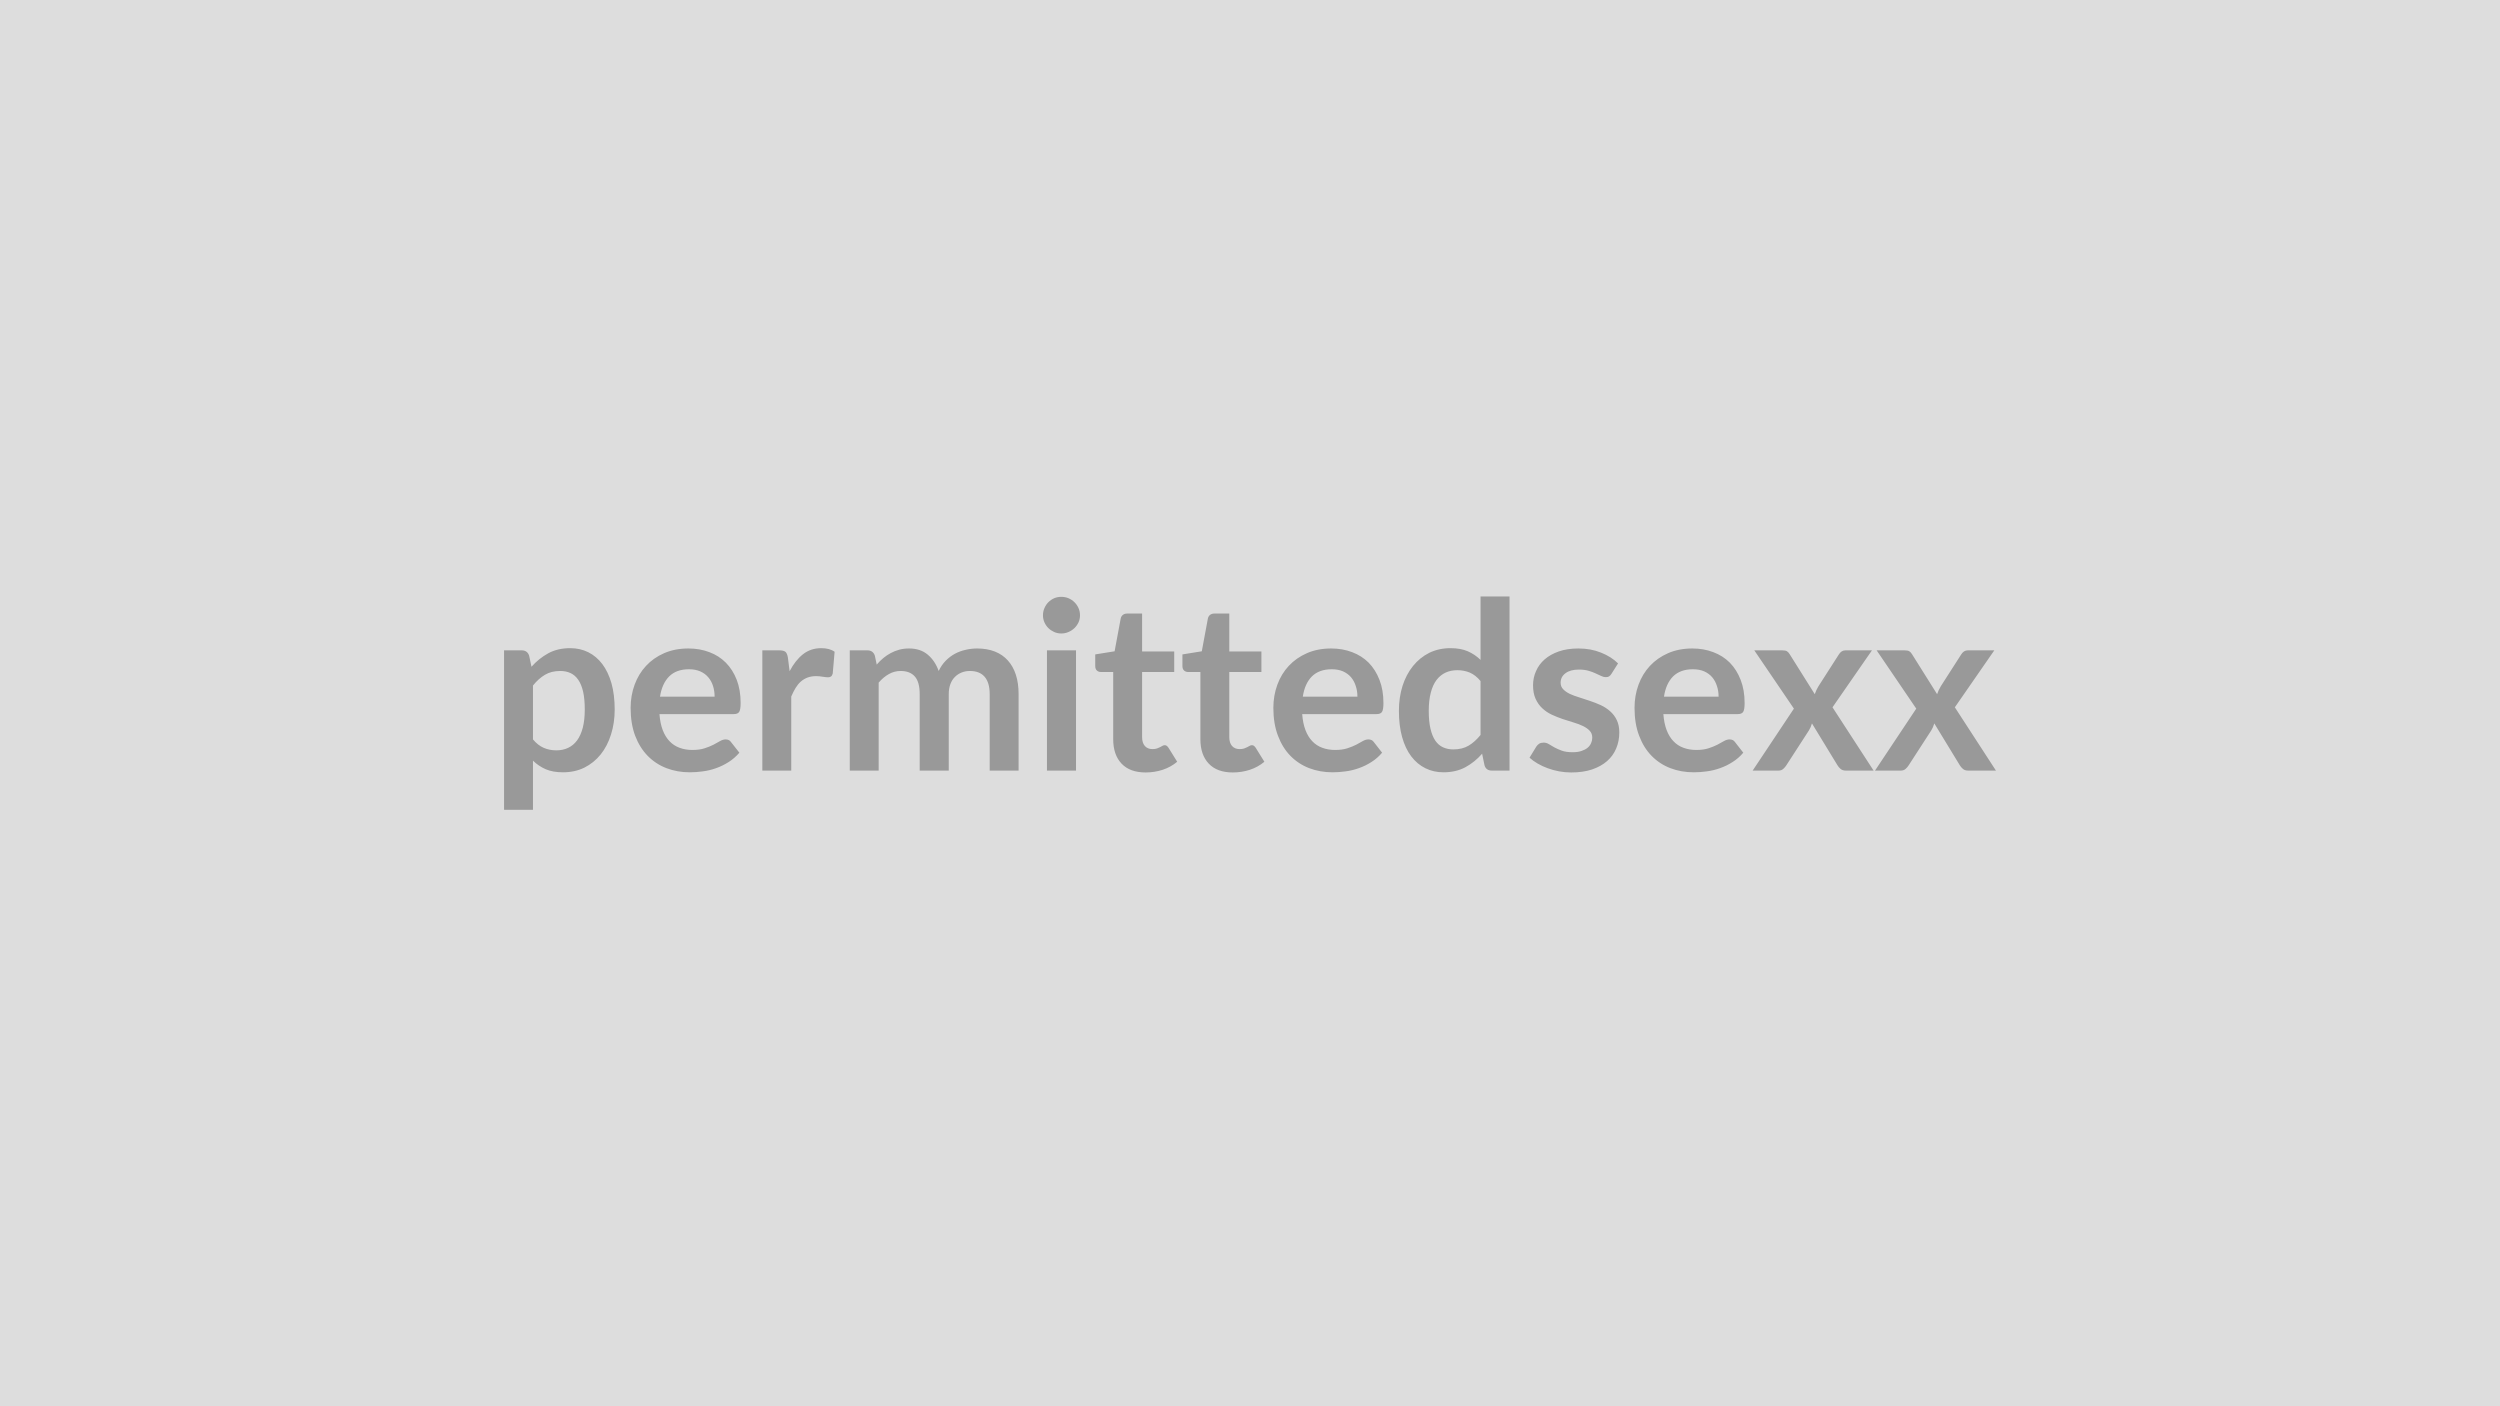 <svg xmlns="http://www.w3.org/2000/svg" width="320" height="180" viewBox="0 0 320 180"><rect width="100%" height="100%" fill="#DDDDDD"/><path fill="#999999" d="M68.22 87.745v6.9q.63.76 1.38 1.08.74.32 1.61.32.84 0 1.51-.32.68-.32 1.15-.96t.73-1.63q.25-.98.25-2.31 0-1.35-.21-2.29-.22-.94-.63-1.53-.4-.58-.98-.85t-1.31-.27q-1.16 0-1.97.49-.81.48-1.53 1.37m-.49-3.82.3 1.42q.94-1.06 2.14-1.72t2.82-.66q1.26 0 2.31.52 1.04.52 1.8 1.52.75 1 1.17 2.46.41 1.46.41 3.36 0 1.72-.47 3.19-.46 1.47-1.32 2.55-.87 1.08-2.09 1.69-1.22.6-2.74.6-1.29 0-2.2-.39-.92-.4-1.64-1.1v6.29h-3.7v-20.41h2.26q.72 0 .95.68m16.75 5.25h6.99q0-.73-.2-1.36-.2-.64-.61-1.12-.4-.48-1.03-.76-.62-.27-1.44-.27-1.61 0-2.53.91-.92.92-1.18 2.6m9.45 2.23h-9.52q.09 1.19.42 2.05t.87 1.42q.54.57 1.28.84.74.28 1.64.28t1.56-.21q.65-.21 1.14-.46.48-.26.85-.47t.71-.21q.47 0 .69.34l1.07 1.36q-.62.72-1.38 1.2-.77.49-1.6.78-.83.3-1.7.41-.86.12-1.67.12-1.6 0-2.98-.53t-2.4-1.57-1.61-2.58q-.58-1.54-.58-3.57 0-1.57.51-2.96t1.46-2.41q.95-1.03 2.32-1.63 1.38-.6 3.1-.6 1.46 0 2.69.47 1.23.46 2.11 1.35.89.9 1.39 2.19.5 1.3.5 2.97 0 .84-.18 1.13t-.69.29m6.92-7.23.22 1.74q.72-1.38 1.71-2.17.99-.78 2.34-.78 1.07 0 1.71.46l-.24 2.78q-.07.27-.22.38-.14.11-.38.11-.22 0-.67-.07-.44-.08-.86-.08-.61 0-1.09.18t-.87.52q-.38.34-.67.82t-.55 1.09v9.48h-3.7v-15.39h2.17q.57 0 .8.2.22.21.3.73m11.62 14.46h-3.7v-15.39h2.26q.72 0 .95.68l.24 1.14q.4-.46.84-.83.45-.37.95-.64t1.08-.43 1.27-.16q1.45 0 2.39.79t1.4 2.09q.36-.76.9-1.31t1.19-.9q.64-.34 1.37-.5.73-.17 1.46-.17 1.28 0 2.27.39t1.66 1.14q.68.75 1.03 1.83t.35 2.48v9.79h-3.7v-9.79q0-1.47-.65-2.22-.64-.74-1.89-.74-.57 0-1.06.2-.48.19-.85.56-.37.36-.58.92t-.21 1.28v9.79h-3.72v-9.79q0-1.55-.62-2.25-.62-.71-1.82-.71-.81 0-1.51.4-.7.39-1.3 1.09zm21.54-15.39h3.72v15.39h-3.72zm4.23-4.49q0 .49-.19.91-.2.42-.52.73t-.76.5q-.43.19-.93.19-.48 0-.91-.19-.42-.19-.74-.5-.31-.31-.5-.73t-.19-.91.19-.92q.19-.44.5-.75.32-.32.74-.51.43-.18.91-.18.5 0 .93.18.44.19.76.51.32.31.52.75.19.43.19.92m8.4 20.12q-2.01 0-3.08-1.13t-1.07-3.13v-8.6h-1.58q-.3 0-.51-.19t-.21-.58v-1.48l2.48-.4.78-4.2q.07-.3.28-.46.21-.17.54-.17h1.92v4.85h4.11v2.63h-4.11v8.35q0 .72.35 1.12.36.4.97.4.35 0 .58-.08t.4-.17q.18-.09.31-.17.14-.08.27-.08.17 0 .27.08.11.08.23.25l1.11 1.79q-.81.68-1.86 1.03-1.05.34-2.18.34m11.16 0q-2.01 0-3.08-1.13t-1.07-3.13v-8.6h-1.58q-.3 0-.51-.19t-.21-.58v-1.48l2.48-.4.78-4.2q.07-.3.28-.46.21-.17.54-.17h1.92v4.85h4.11v2.63h-4.11v8.35q0 .72.35 1.12.36.4.97.4.35 0 .58-.08t.4-.17q.18-.09.31-.17.14-.08.27-.08.17 0 .27.08.11.08.23.25l1.11 1.79q-.81.68-1.86 1.03-1.05.34-2.18.34m8.96-9.7h6.99q0-.73-.21-1.36-.2-.64-.6-1.12-.41-.48-1.03-.76-.62-.27-1.45-.27-1.6 0-2.53.91-.92.92-1.17 2.6m9.45 2.23h-9.53q.09 1.19.42 2.05t.87 1.42q.54.57 1.28.84.75.28 1.65.28t1.55-.21 1.14-.46q.49-.26.85-.47.37-.21.72-.21.46 0 .69.34l1.06 1.36q-.61.72-1.38 1.2-.76.49-1.6.78-.83.3-1.69.41-.86.12-1.67.12-1.61 0-2.99-.53t-2.4-1.57-1.6-2.58q-.59-1.54-.59-3.57 0-1.57.51-2.96t1.46-2.41q.96-1.03 2.33-1.63t3.1-.6q1.45 0 2.68.47 1.23.46 2.12 1.35.88.9 1.38 2.19.51 1.3.51 2.97 0 .84-.18 1.13t-.69.29m13.3 2.67v-6.9q-.63-.76-1.37-1.08-.74-.31-1.6-.31-.84 0-1.51.31-.68.32-1.16.95-.48.64-.73 1.62-.26.99-.26 2.32 0 1.35.22 2.29t.62 1.53q.41.59.99.85.59.27 1.31.27 1.15 0 1.96-.48t1.53-1.37m0-17.73h3.71v22.29h-2.27q-.73 0-.93-.67l-.31-1.49q-.93 1.07-2.14 1.73-1.21.65-2.81.65-1.26 0-2.31-.52t-1.81-1.52-1.17-2.47-.41-3.36q0-1.71.46-3.18.47-1.47 1.34-2.55t2.08-1.69q1.22-.6 2.73-.6 1.29 0 2.21.4.91.4 1.63 1.1zm17.6 8.57-.84 1.33q-.15.24-.32.34-.16.09-.42.09-.27 0-.58-.15l-.71-.33q-.4-.19-.92-.34t-1.22-.15q-1.1 0-1.72.47-.62.46-.62 1.21 0 .5.32.83.32.34.85.6.54.25 1.21.45.68.21 1.37.45.7.23 1.38.54.67.31 1.2.78.54.47.86 1.14.32.66.32 1.58 0 1.12-.4 2.05-.39.94-1.17 1.62t-1.93 1.07q-1.15.38-2.65.38-.79 0-1.55-.14t-1.46-.4q-.69-.25-1.29-.6-.59-.34-1.04-.75l.86-1.41q.16-.25.39-.39.22-.13.57-.13.34 0 .65.19.31.2.71.42.41.22.95.42.55.2 1.39.2.66 0 1.13-.16.48-.16.78-.41.31-.26.45-.6.15-.33.15-.69 0-.54-.33-.89-.32-.34-.85-.6t-1.22-.46q-.68-.2-1.39-.44t-1.4-.56q-.68-.32-1.21-.82-.53-.49-.86-1.22-.32-.71-.32-1.73 0-.95.38-1.8.37-.86 1.1-1.5t1.81-1.02q1.09-.38 2.52-.38 1.59 0 2.89.53 1.31.52 2.18 1.38m5.88 4.26h6.99q0-.73-.21-1.36-.2-.64-.6-1.12-.41-.48-1.03-.76-.62-.27-1.45-.27-1.6 0-2.53.91-.92.92-1.17 2.6m9.45 2.23h-9.53q.09 1.19.42 2.05t.87 1.42q.54.57 1.28.84.75.28 1.65.28t1.55-.21 1.14-.46q.49-.26.85-.47.37-.21.72-.21.46 0 .69.34l1.06 1.36q-.61.72-1.38 1.2-.76.49-1.6.78-.83.3-1.69.41-.86.12-1.67.12-1.61 0-2.99-.53t-2.4-1.57-1.6-2.58q-.59-1.54-.59-3.57 0-1.57.51-2.96t1.46-2.41q.96-1.03 2.33-1.63t3.1-.6q1.45 0 2.68.47 1.23.46 2.12 1.35.88.9 1.38 2.19.51 1.3.51 2.97 0 .84-.18 1.13t-.69.29m12.12-.87 5.26 8.1h-3.57q-.4 0-.65-.21t-.41-.48l-3.26-5.35q-.07.25-.17.48-.1.22-.22.42l-2.88 4.45q-.16.26-.4.47-.24.22-.6.22h-3.32l5.28-7.93-5.07-7.46h3.57q.41 0 .6.11.2.12.35.37l3.22 5.13q.17-.51.47-1.01l2.59-4.04q.33-.56.86-.56h3.4zm15.66 0 5.26 8.1h-3.57q-.4 0-.65-.21t-.41-.48l-3.26-5.35q-.07.25-.17.48-.1.22-.22.42l-2.88 4.45q-.16.26-.4.47-.24.22-.6.22H240l5.28-7.93-5.07-7.46h3.57q.41 0 .6.11.2.12.35.37l3.22 5.13q.17-.51.47-1.01l2.59-4.04q.33-.56.86-.56h3.4z"/></svg>